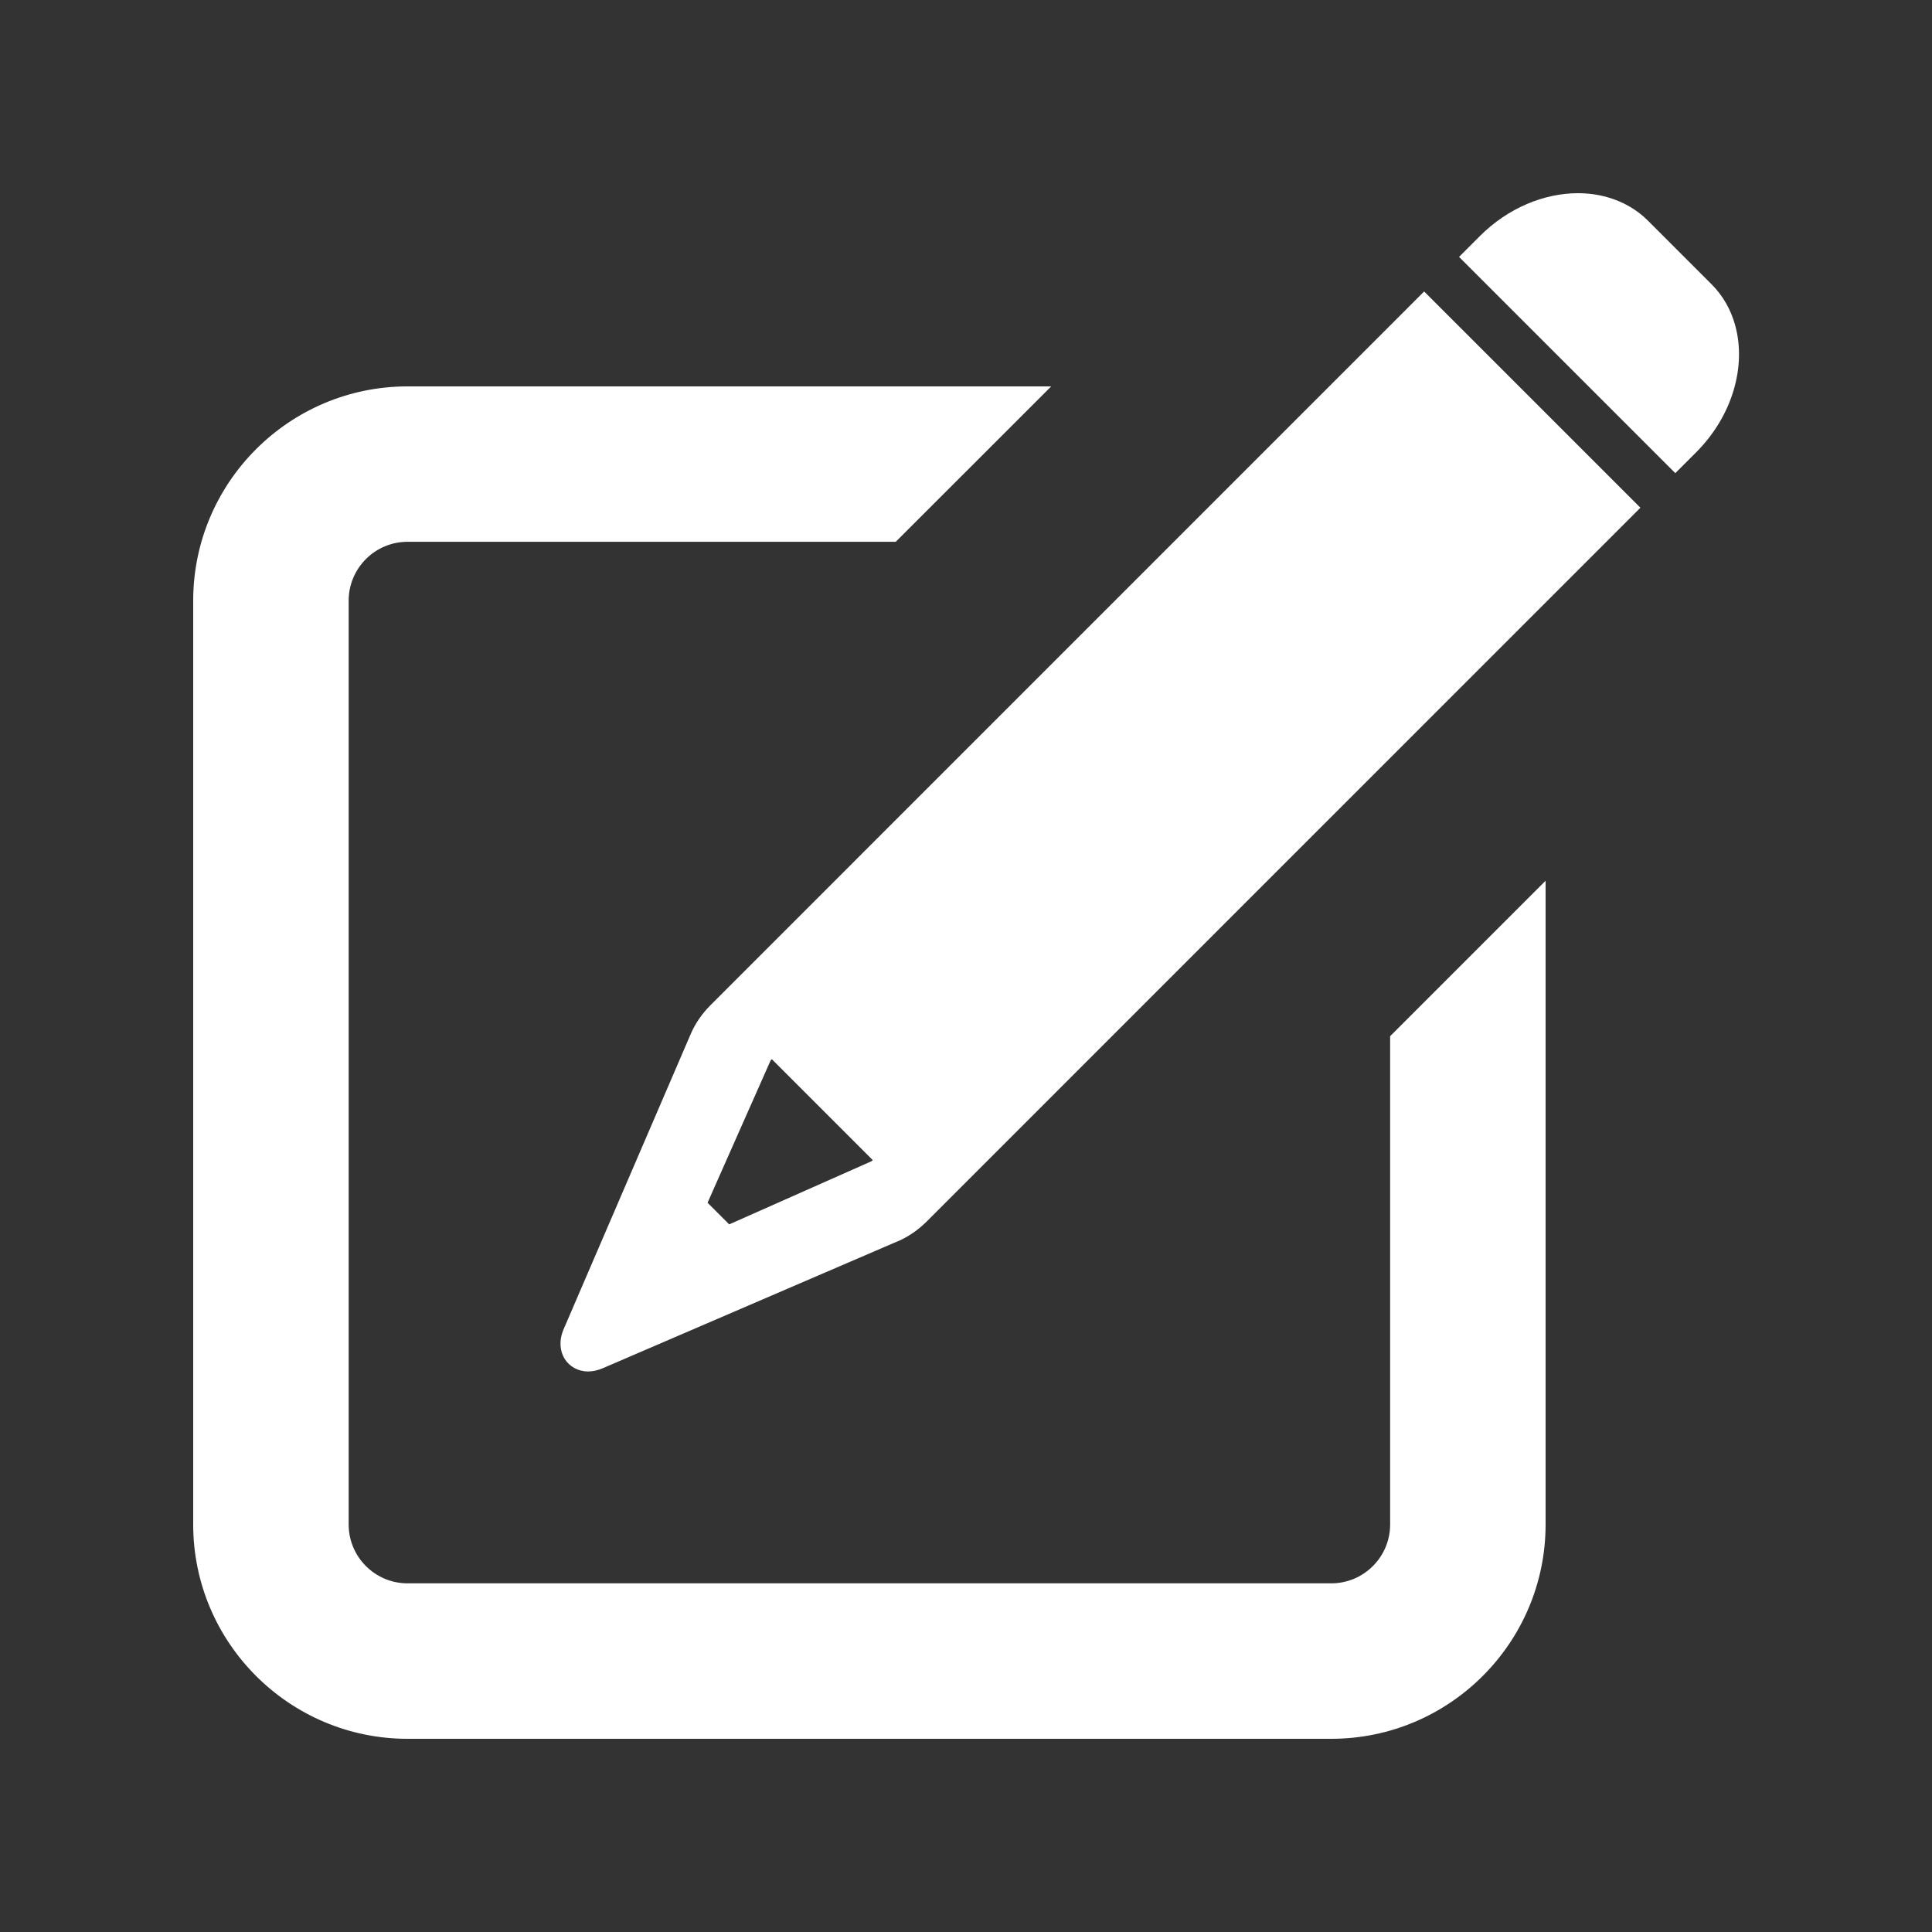 <svg width="30" height="30" viewBox="0 0 30 30" fill="none" xmlns="http://www.w3.org/2000/svg">
<rect x="0" y="0" width="30" height="30" fill="#333333" stroke="none"/>
<path d="M21.586 23.672C21.586 24.176 21.176 24.586 20.672 24.586H6.328C5.824 24.586 5.414 24.176 5.414 23.672V9.327C5.414 8.823 5.824 8.413 6.328 8.413H13.909L16.323 6H6.328C4.493 6 3 7.492 3 9.327V23.672C3 25.507 4.493 27 6.328 27H20.672C22.507 27 24 25.507 24 23.672V13.676L21.586 16.09V23.672V23.672Z" fill="white"/>
<path d="M22.114 4.526L11.033 15.608C10.904 15.737 10.8 15.886 10.729 16.048L8.752 20.64C8.602 20.989 8.816 21.296 9.133 21.296C9.204 21.296 9.28 21.28 9.359 21.246L13.95 19.27L13.951 19.271C14.113 19.199 14.262 19.095 14.391 18.966L25.472 7.884L22.114 4.526V4.526ZM13.534 18.031L11.323 19.012L10.987 18.676L11.967 16.464L11.985 16.447L13.552 18.014L13.534 18.031Z" fill="white"/>
<path d="M26.576 4.413L25.591 3.428C25.412 3.249 25.193 3.127 24.955 3.061C24.81 3.02 24.658 3 24.502 3C23.979 3 23.418 3.227 22.979 3.666L22.656 3.989L26.014 7.347L26.337 7.024C26.907 6.454 27.119 5.68 26.943 5.049C26.877 4.81 26.755 4.592 26.576 4.413Z" fill="white"/>
</svg>

